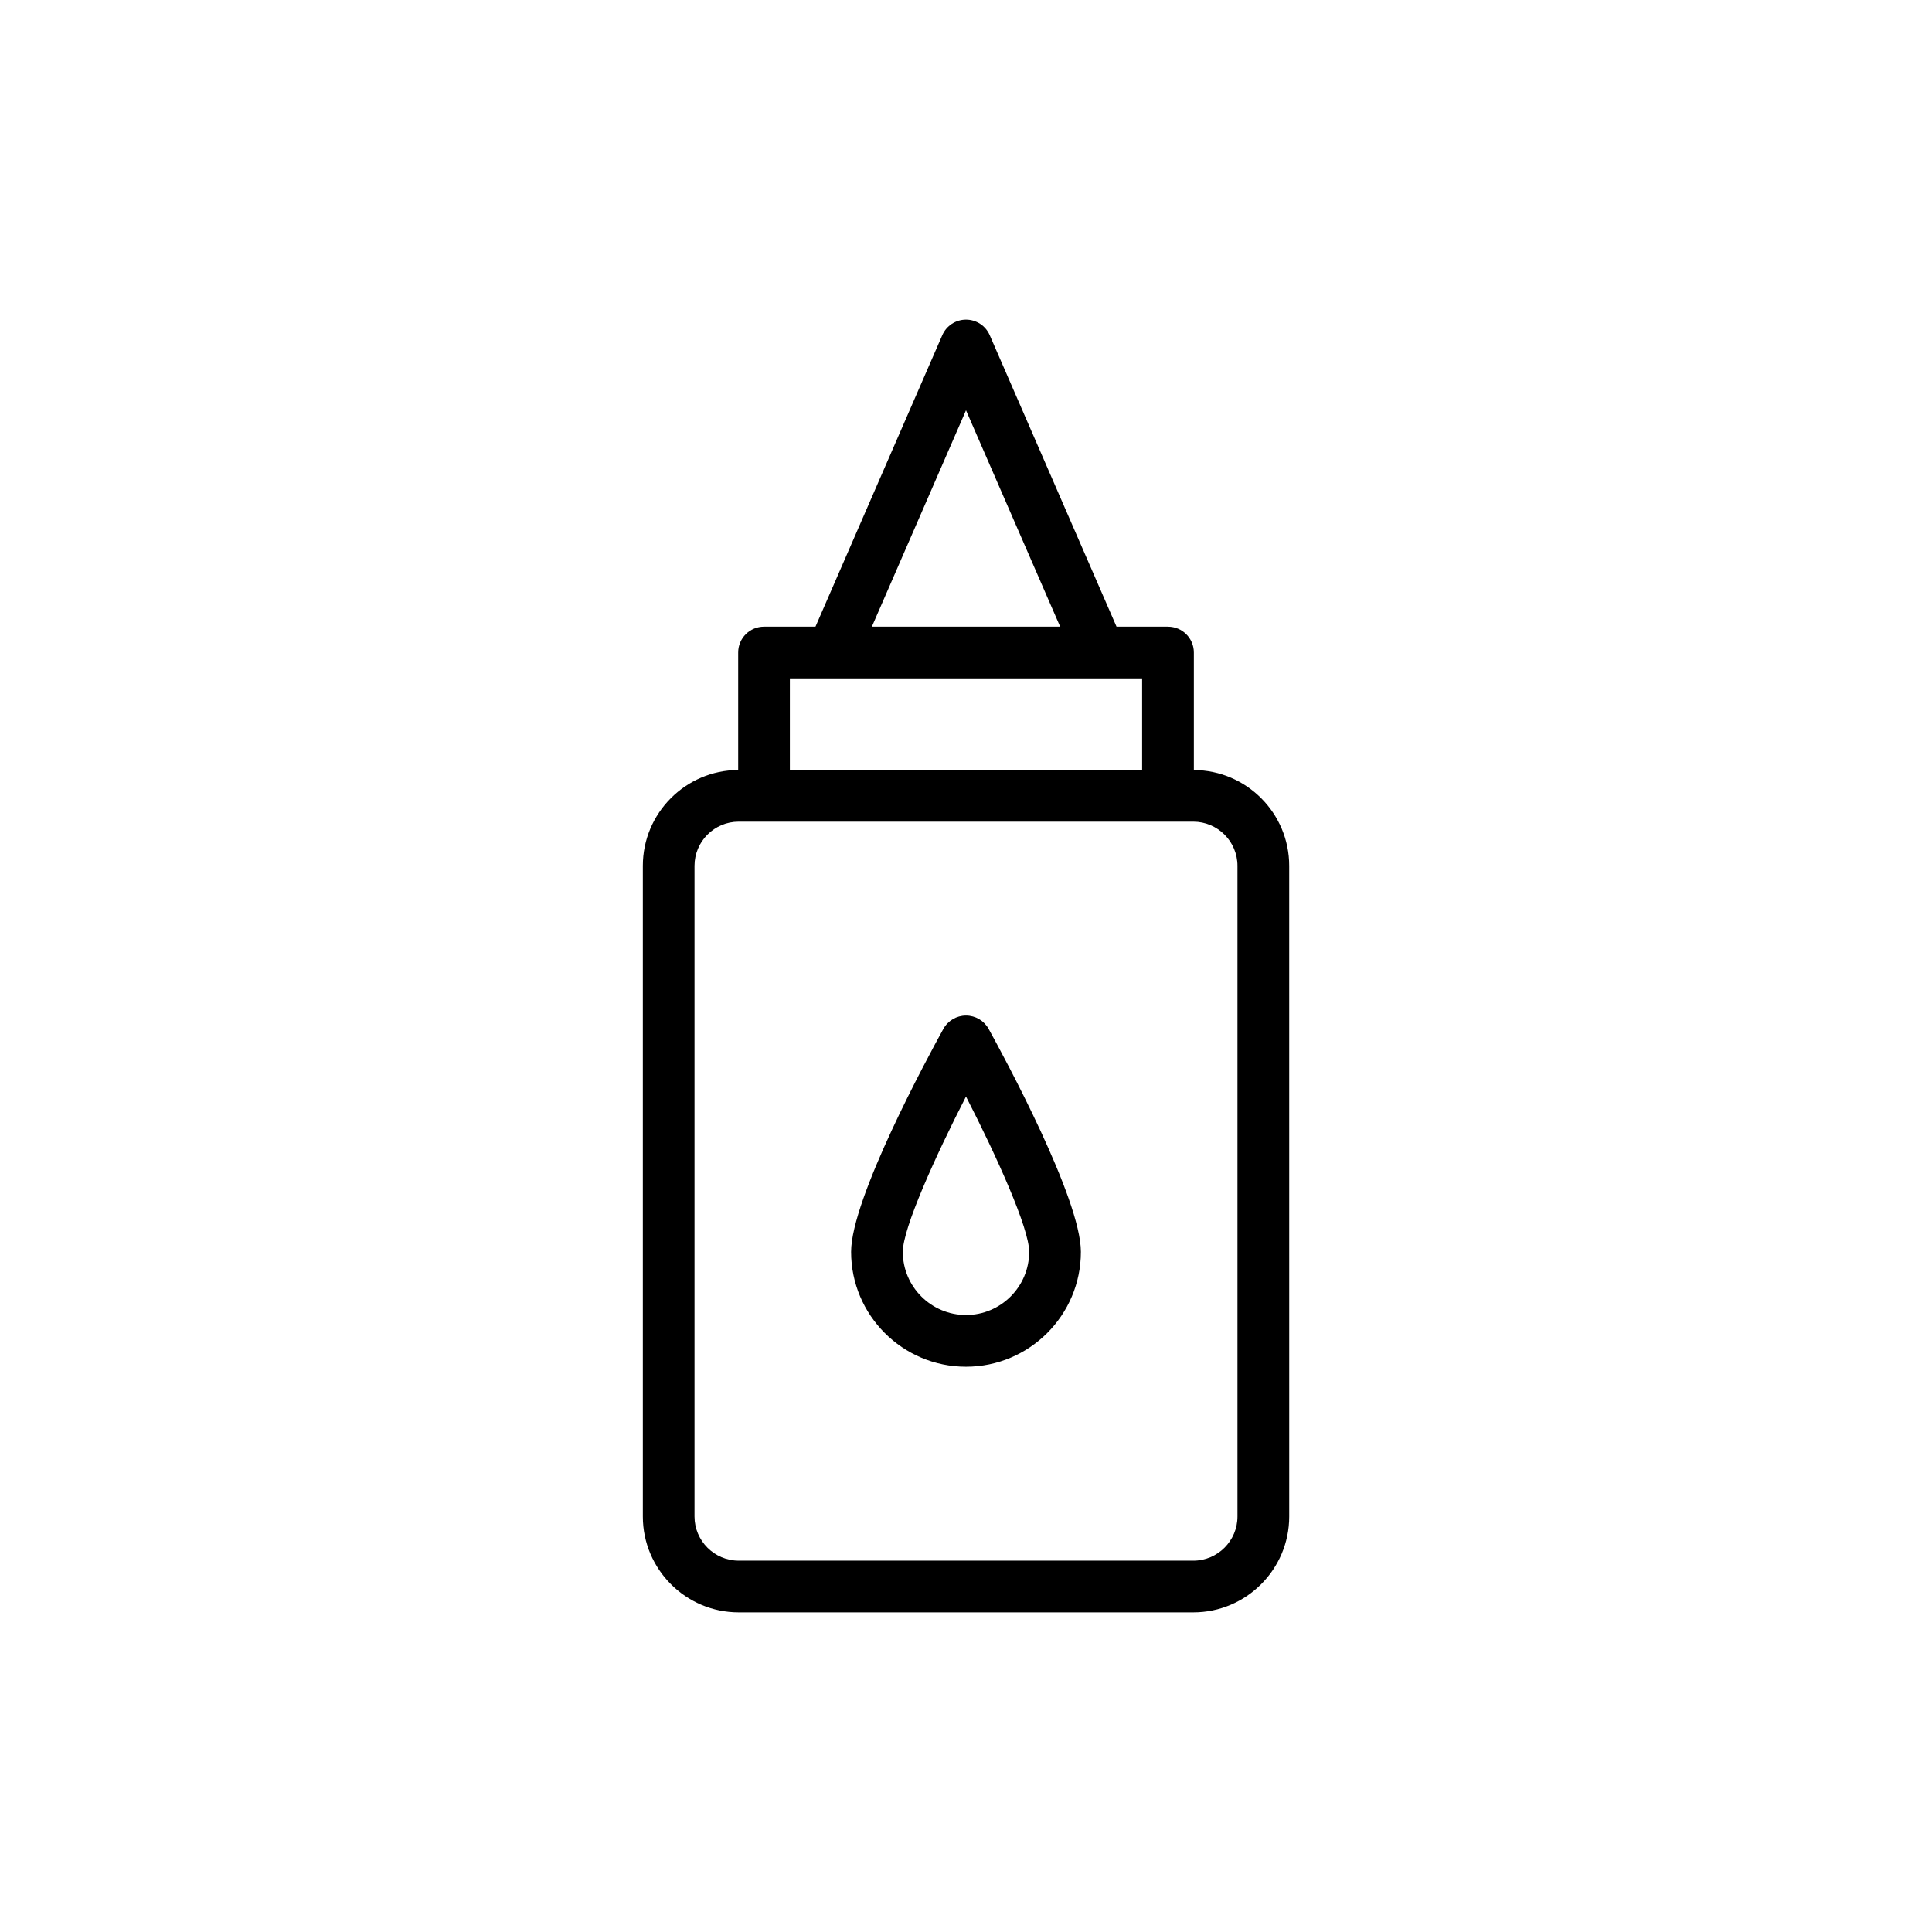 <?xml version="1.0" encoding="UTF-8"?>
<!-- Uploaded to: SVG Repo, www.svgrepo.com, Generator: SVG Repo Mixer Tools -->
<svg fill="#000000" width="800px" height="800px" version="1.1" viewBox="144 144 512 512" xmlns="http://www.w3.org/2000/svg">
 <g>
  <path d="m453.53 310.07h-13.637l-33.609-77.25c-1.086-2.496-3.555-4.113-6.281-4.113s-5.195 1.621-6.281 4.113l-33.613 77.25h-13.633c-3.785 0-6.852 3.062-6.852 6.852v31.133c-13.941 0.078-25.266 11.43-25.266 25.391v172.44c0 14.012 11.398 25.406 25.406 25.406h120.48c14.012 0 25.41-11.395 25.41-25.406l-0.004-172.43c0-13.961-11.32-25.312-25.266-25.391v-31.133c0-3.793-3.066-6.856-6.852-6.856zm-53.527-57.336 24.949 57.336h-49.895zm-46.68 71.039h93.352v24.27h-93.352zm118.62 49.676v172.44c0 6.449-5.254 11.703-11.707 11.703l-120.48-0.004c-6.453 0-11.703-5.254-11.703-11.703v-172.43c0-6.449 5.25-11.703 11.703-11.703h120.48c6.453 0 11.707 5.25 11.707 11.703z"/>
  <path d="m400 413.13c-2.496 0-4.789 1.359-6 3.539-4.082 7.394-24.449 44.996-24.449 59.082 0 16.789 13.66 30.445 30.449 30.445s30.445-13.656 30.445-30.445c0-14.086-20.363-51.688-24.445-59.082-1.207-2.18-3.504-3.539-6-3.539zm0 79.363c-9.234 0-16.746-7.508-16.746-16.742 0-6.211 8.508-25.098 16.746-41.164 8.238 16.059 16.742 34.949 16.742 41.164-0.004 9.234-7.512 16.742-16.742 16.742z"/>
 </g>
</svg>